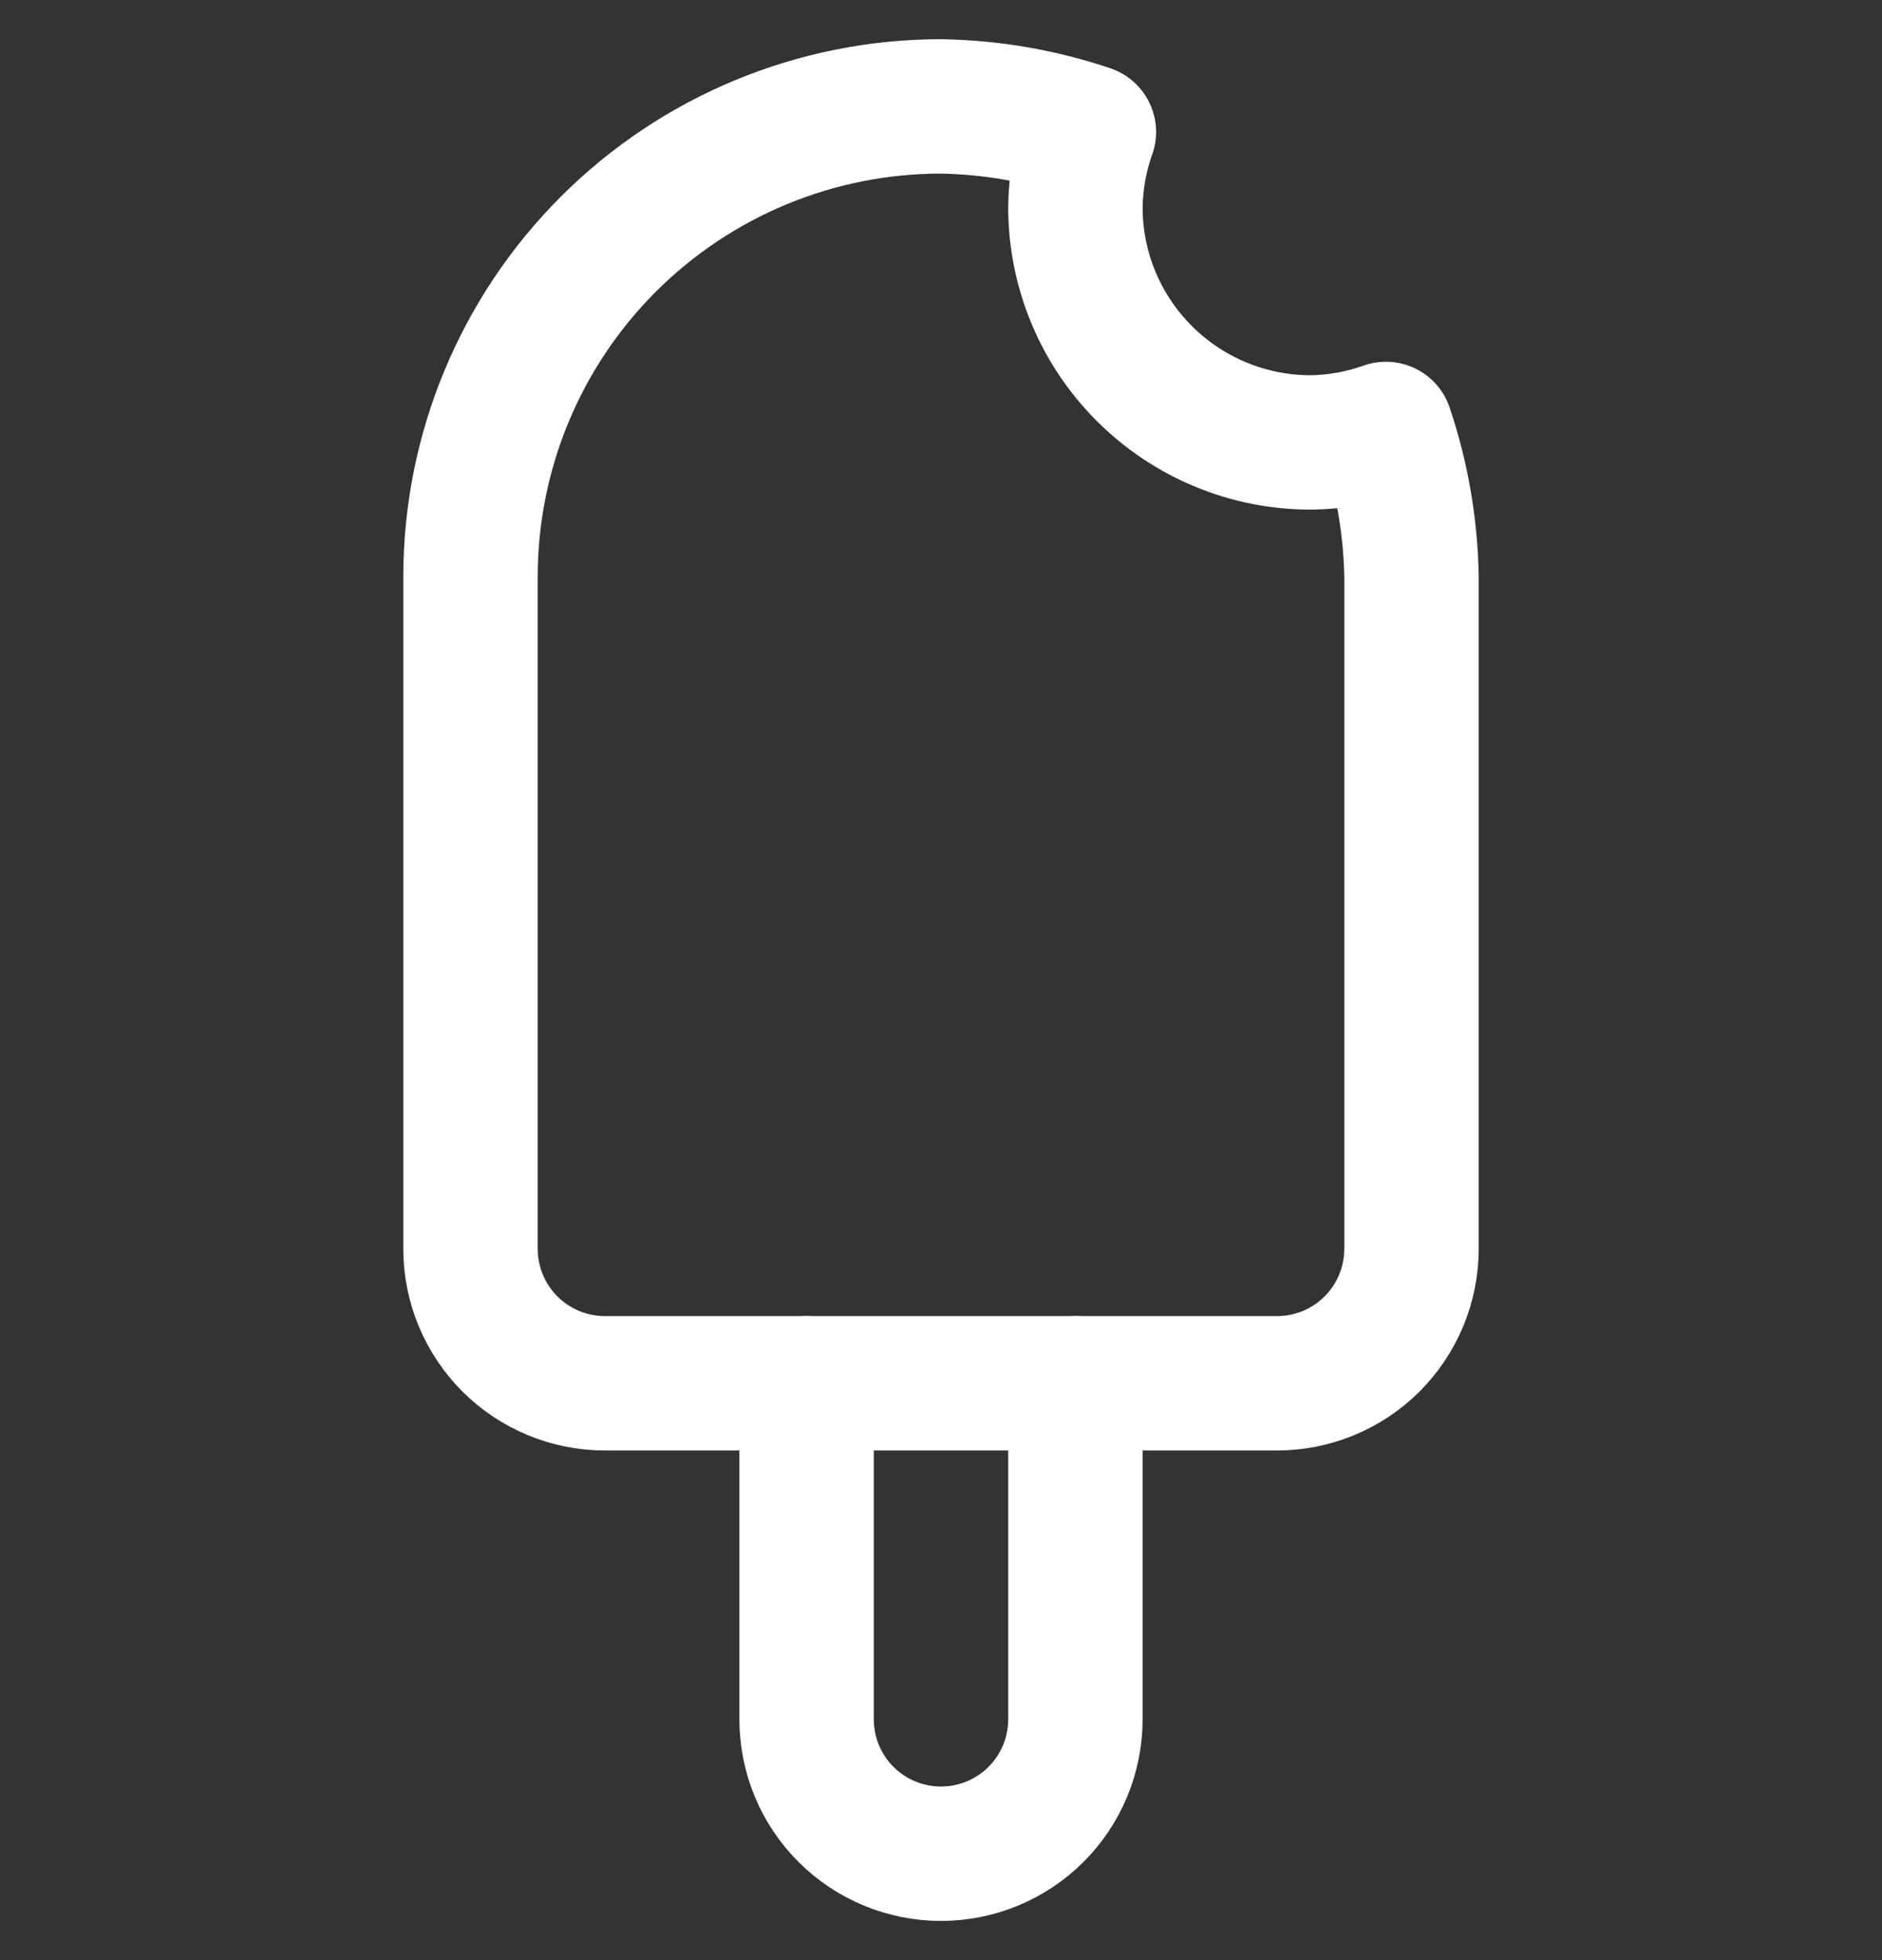<svg width="24" height="25" viewBox="0 0 24 25" fill="none" xmlns="http://www.w3.org/2000/svg">
<rect x="0" y="0" width="24" height="25" fill="#333333" stroke="none"/>
<g clip-path="url(#clip0_21453_6040)">
<path d="M13.714 17.643V21.928C13.714 22.383 13.534 22.819 13.212 23.141C12.891 23.462 12.455 23.643 12 23.643C11.545 23.643 11.109 23.462 10.788 23.141C10.466 22.819 10.286 22.383 10.286 21.928V17.643" stroke="white" stroke-width="1.714" stroke-linecap="round" stroke-linejoin="round"/>
<path d="M16.714 5.643C15.919 5.643 15.156 5.327 14.593 4.764C14.03 4.202 13.714 3.439 13.714 2.643C13.718 2.316 13.776 1.991 13.886 1.683C13.278 1.478 12.642 1.368 12 1.357C10.409 1.357 8.883 1.989 7.757 3.115C6.632 4.24 6 5.766 6 7.357V15.929C6 16.383 6.181 16.819 6.502 17.141C6.824 17.462 7.26 17.643 7.714 17.643H16.286C16.74 17.643 17.176 17.462 17.498 17.141C17.819 16.819 18 16.383 18 15.929V7.357C17.989 6.716 17.879 6.079 17.674 5.471C17.366 5.581 17.041 5.639 16.714 5.643V5.643Z" stroke="white" stroke-width="1.714" stroke-linecap="round" stroke-linejoin="round"/>
</g>
<defs>
<clipPath id="clip0_21453_6040">
<rect width="24" height="24" fill="white" transform="translate(0 0.5)"/>
</clipPath>
</defs>
</svg>
